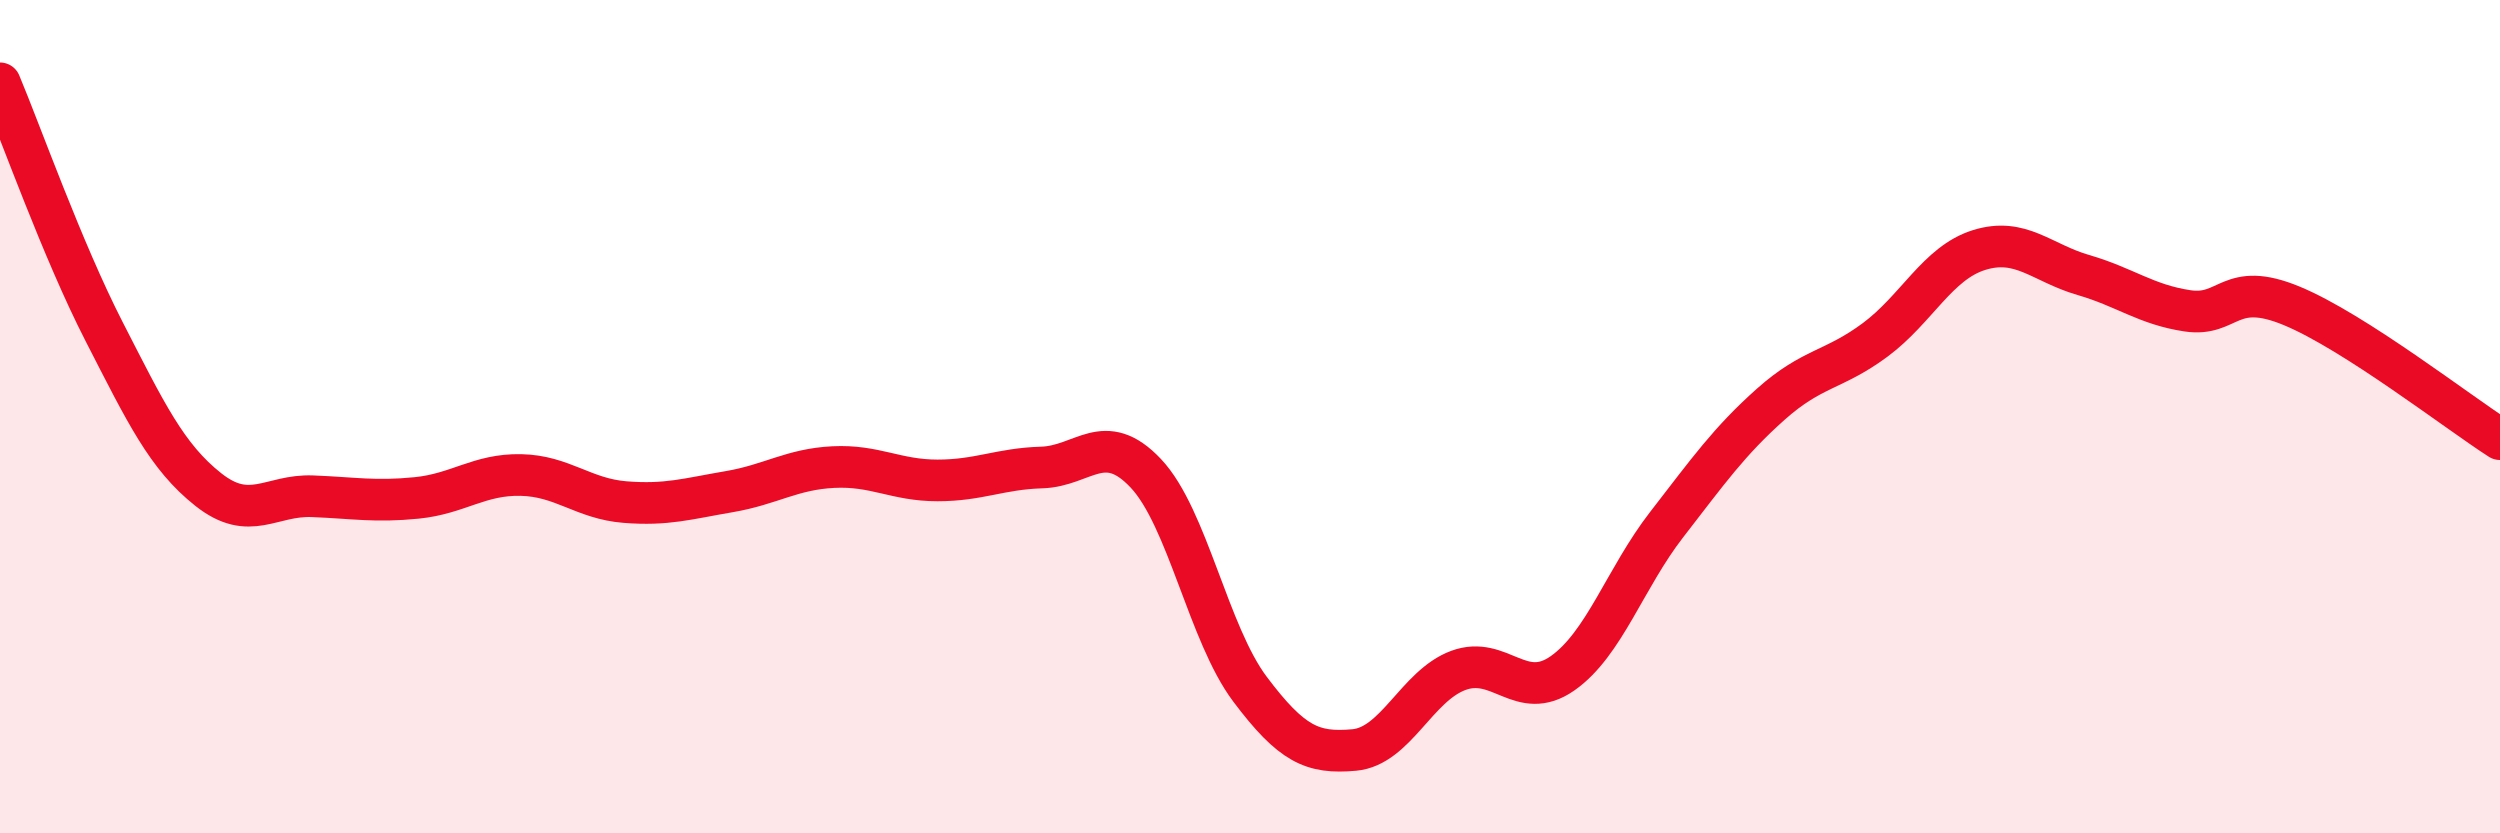 
    <svg width="60" height="20" viewBox="0 0 60 20" xmlns="http://www.w3.org/2000/svg">
      <path
        d="M 0,2 C 0.5,3.19 1.5,6.01 2.5,7.96 C 3.5,9.91 4,10.96 5,11.75 C 6,12.54 6.5,11.87 7.5,11.91 C 8.5,11.95 9,12.05 10,11.95 C 11,11.85 11.5,11.38 12.5,11.4 C 13.5,11.42 14,11.97 15,12.05 C 16,12.13 16.5,11.97 17.5,11.8 C 18.5,11.63 19,11.26 20,11.21 C 21,11.16 21.5,11.53 22.5,11.53 C 23.5,11.53 24,11.25 25,11.22 C 26,11.19 26.5,10.3 27.5,11.36 C 28.5,12.42 29,15.21 30,16.54 C 31,17.87 31.5,18.09 32.5,18 C 33.5,17.91 34,16.46 35,16.09 C 36,15.72 36.5,16.86 37.5,16.16 C 38.5,15.46 39,13.88 40,12.59 C 41,11.3 41.5,10.59 42.5,9.7 C 43.5,8.81 44,8.9 45,8.16 C 46,7.42 46.5,6.31 47.5,6 C 48.5,5.69 49,6.31 50,6.6 C 51,6.89 51.5,7.31 52.5,7.46 C 53.5,7.61 53.5,6.72 55,7.34 C 56.5,7.96 59,9.9 60,10.54L60 20L0 20Z"
        fill="#EB0A25"
        opacity="0.1"
        stroke-linecap="round"
        stroke-linejoin="round"
      />
      <path
        d="M 0,2 C 0.5,3.19 1.5,6.01 2.5,7.96 C 3.5,9.91 4,10.96 5,11.75 C 6,12.54 6.5,11.87 7.5,11.91 C 8.5,11.95 9,12.05 10,11.95 C 11,11.85 11.5,11.38 12.5,11.4 C 13.5,11.42 14,11.97 15,12.05 C 16,12.13 16.5,11.97 17.5,11.8 C 18.5,11.63 19,11.26 20,11.21 C 21,11.16 21.5,11.53 22.5,11.53 C 23.5,11.53 24,11.25 25,11.22 C 26,11.19 26.5,10.3 27.5,11.36 C 28.5,12.42 29,15.21 30,16.54 C 31,17.87 31.5,18.09 32.5,18 C 33.5,17.91 34,16.46 35,16.09 C 36,15.72 36.5,16.86 37.5,16.16 C 38.5,15.46 39,13.88 40,12.59 C 41,11.3 41.5,10.59 42.5,9.7 C 43.5,8.81 44,8.9 45,8.16 C 46,7.42 46.5,6.31 47.5,6 C 48.5,5.69 49,6.31 50,6.6 C 51,6.89 51.5,7.31 52.5,7.46 C 53.5,7.61 53.5,6.72 55,7.34 C 56.5,7.96 59,9.9 60,10.54"
        stroke="#EB0A25"
        stroke-width="1"
        fill="none"
        stroke-linecap="round"
        stroke-linejoin="round"
      />
    </svg>
  